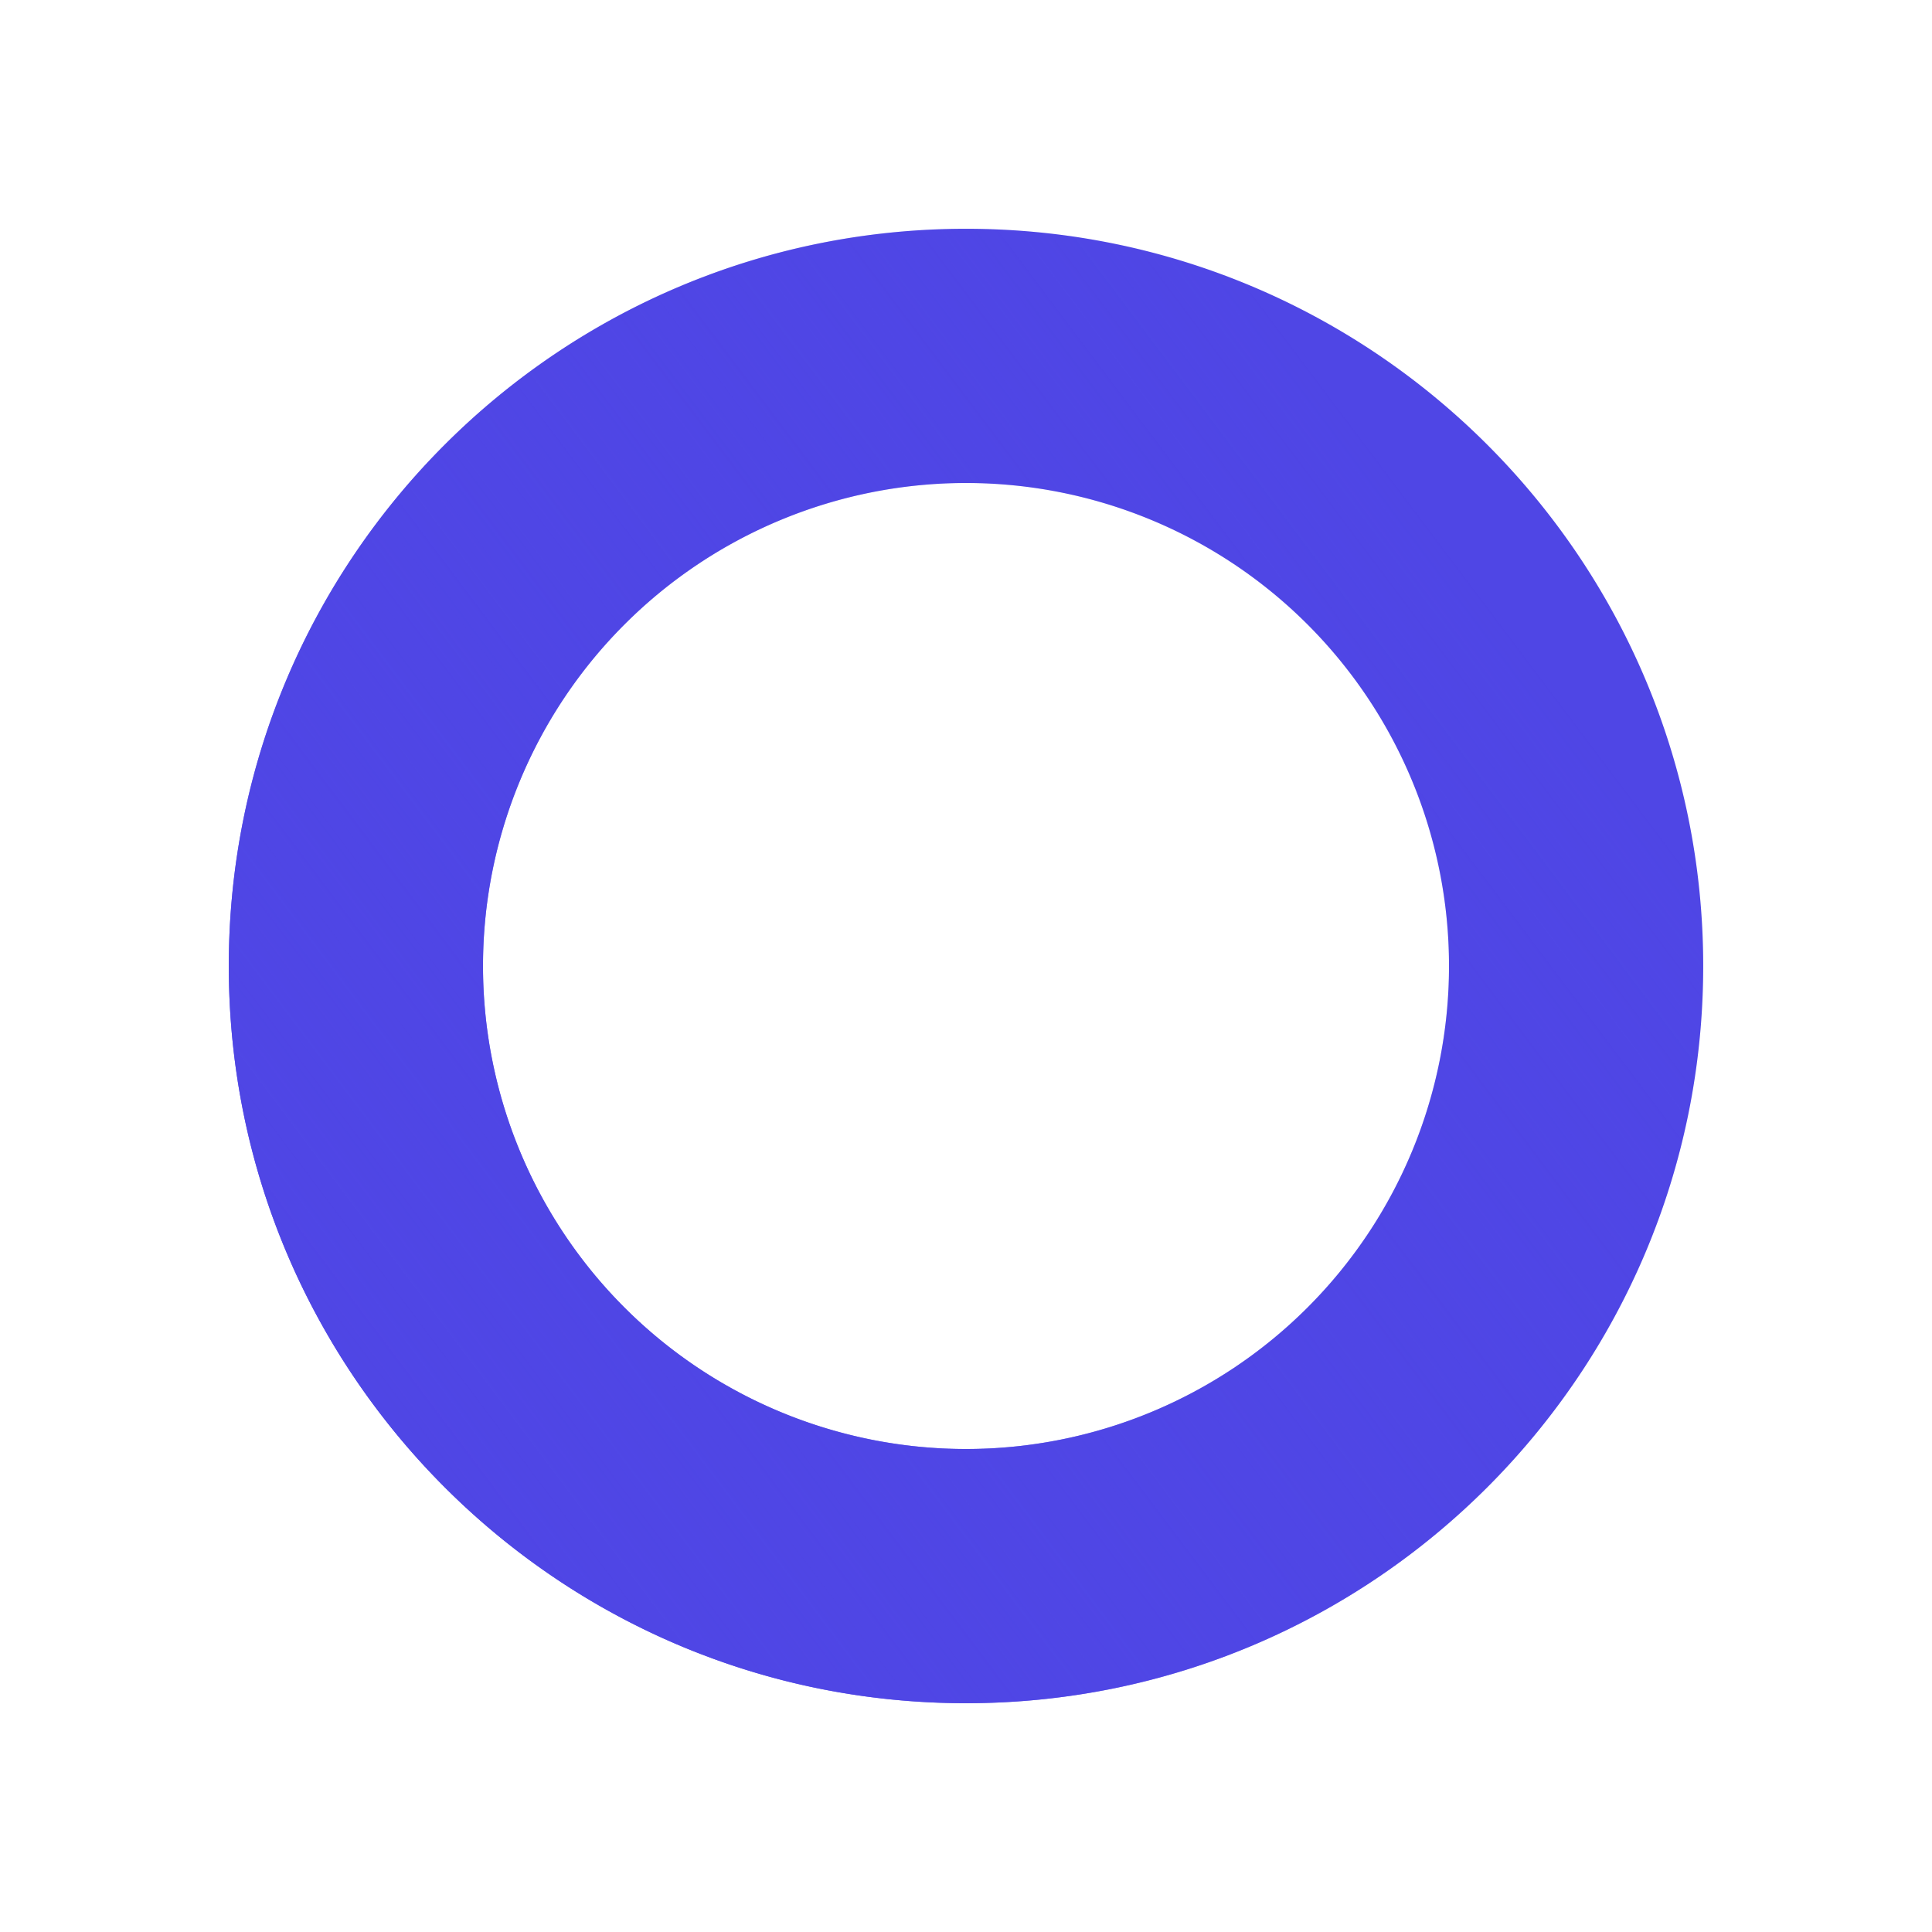 <svg xmlns="http://www.w3.org/2000/svg" width="38" height="38"><defs><linearGradient id="b" x1="87.629%" x2="9.97%" y1="28.473%" y2="86.882%"><stop offset="0%" stop-color="#4f46e5" stop-opacity="0"/><stop offset="100%" stop-color="#4f46e5"/></linearGradient><filter id="a" width="141.4%" height="141.4%" x="-20.7%" y="-20.7%" filterUnits="objectBoundingBox"><feGaussianBlur in="SourceGraphic" stdDeviation="2"/></filter></defs><g fill="none" fill-rule="nonzero"><path fill="#4f46e5" d="M19 33.5c-8.008 0-14.5-6.492-14.5-14.5S10.992 4.5 19 4.5 33.5 10.992 33.5 19 27.008 33.5 19 33.5Zm0-5a9.5 9.5 0 1 0 0-19 9.5 9.5 0 0 0 0 19Z" filter="url(#a)"/><path fill="url(#b)" d="M19 33.5c-8.008 0-14.5-6.492-14.5-14.5S10.992 4.5 19 4.5 33.5 10.992 33.5 19 27.008 33.5 19 33.5Zm0-5a9.5 9.5 0 1 0 0-19 9.5 9.5 0 0 0 0 19Z"/></g></svg>